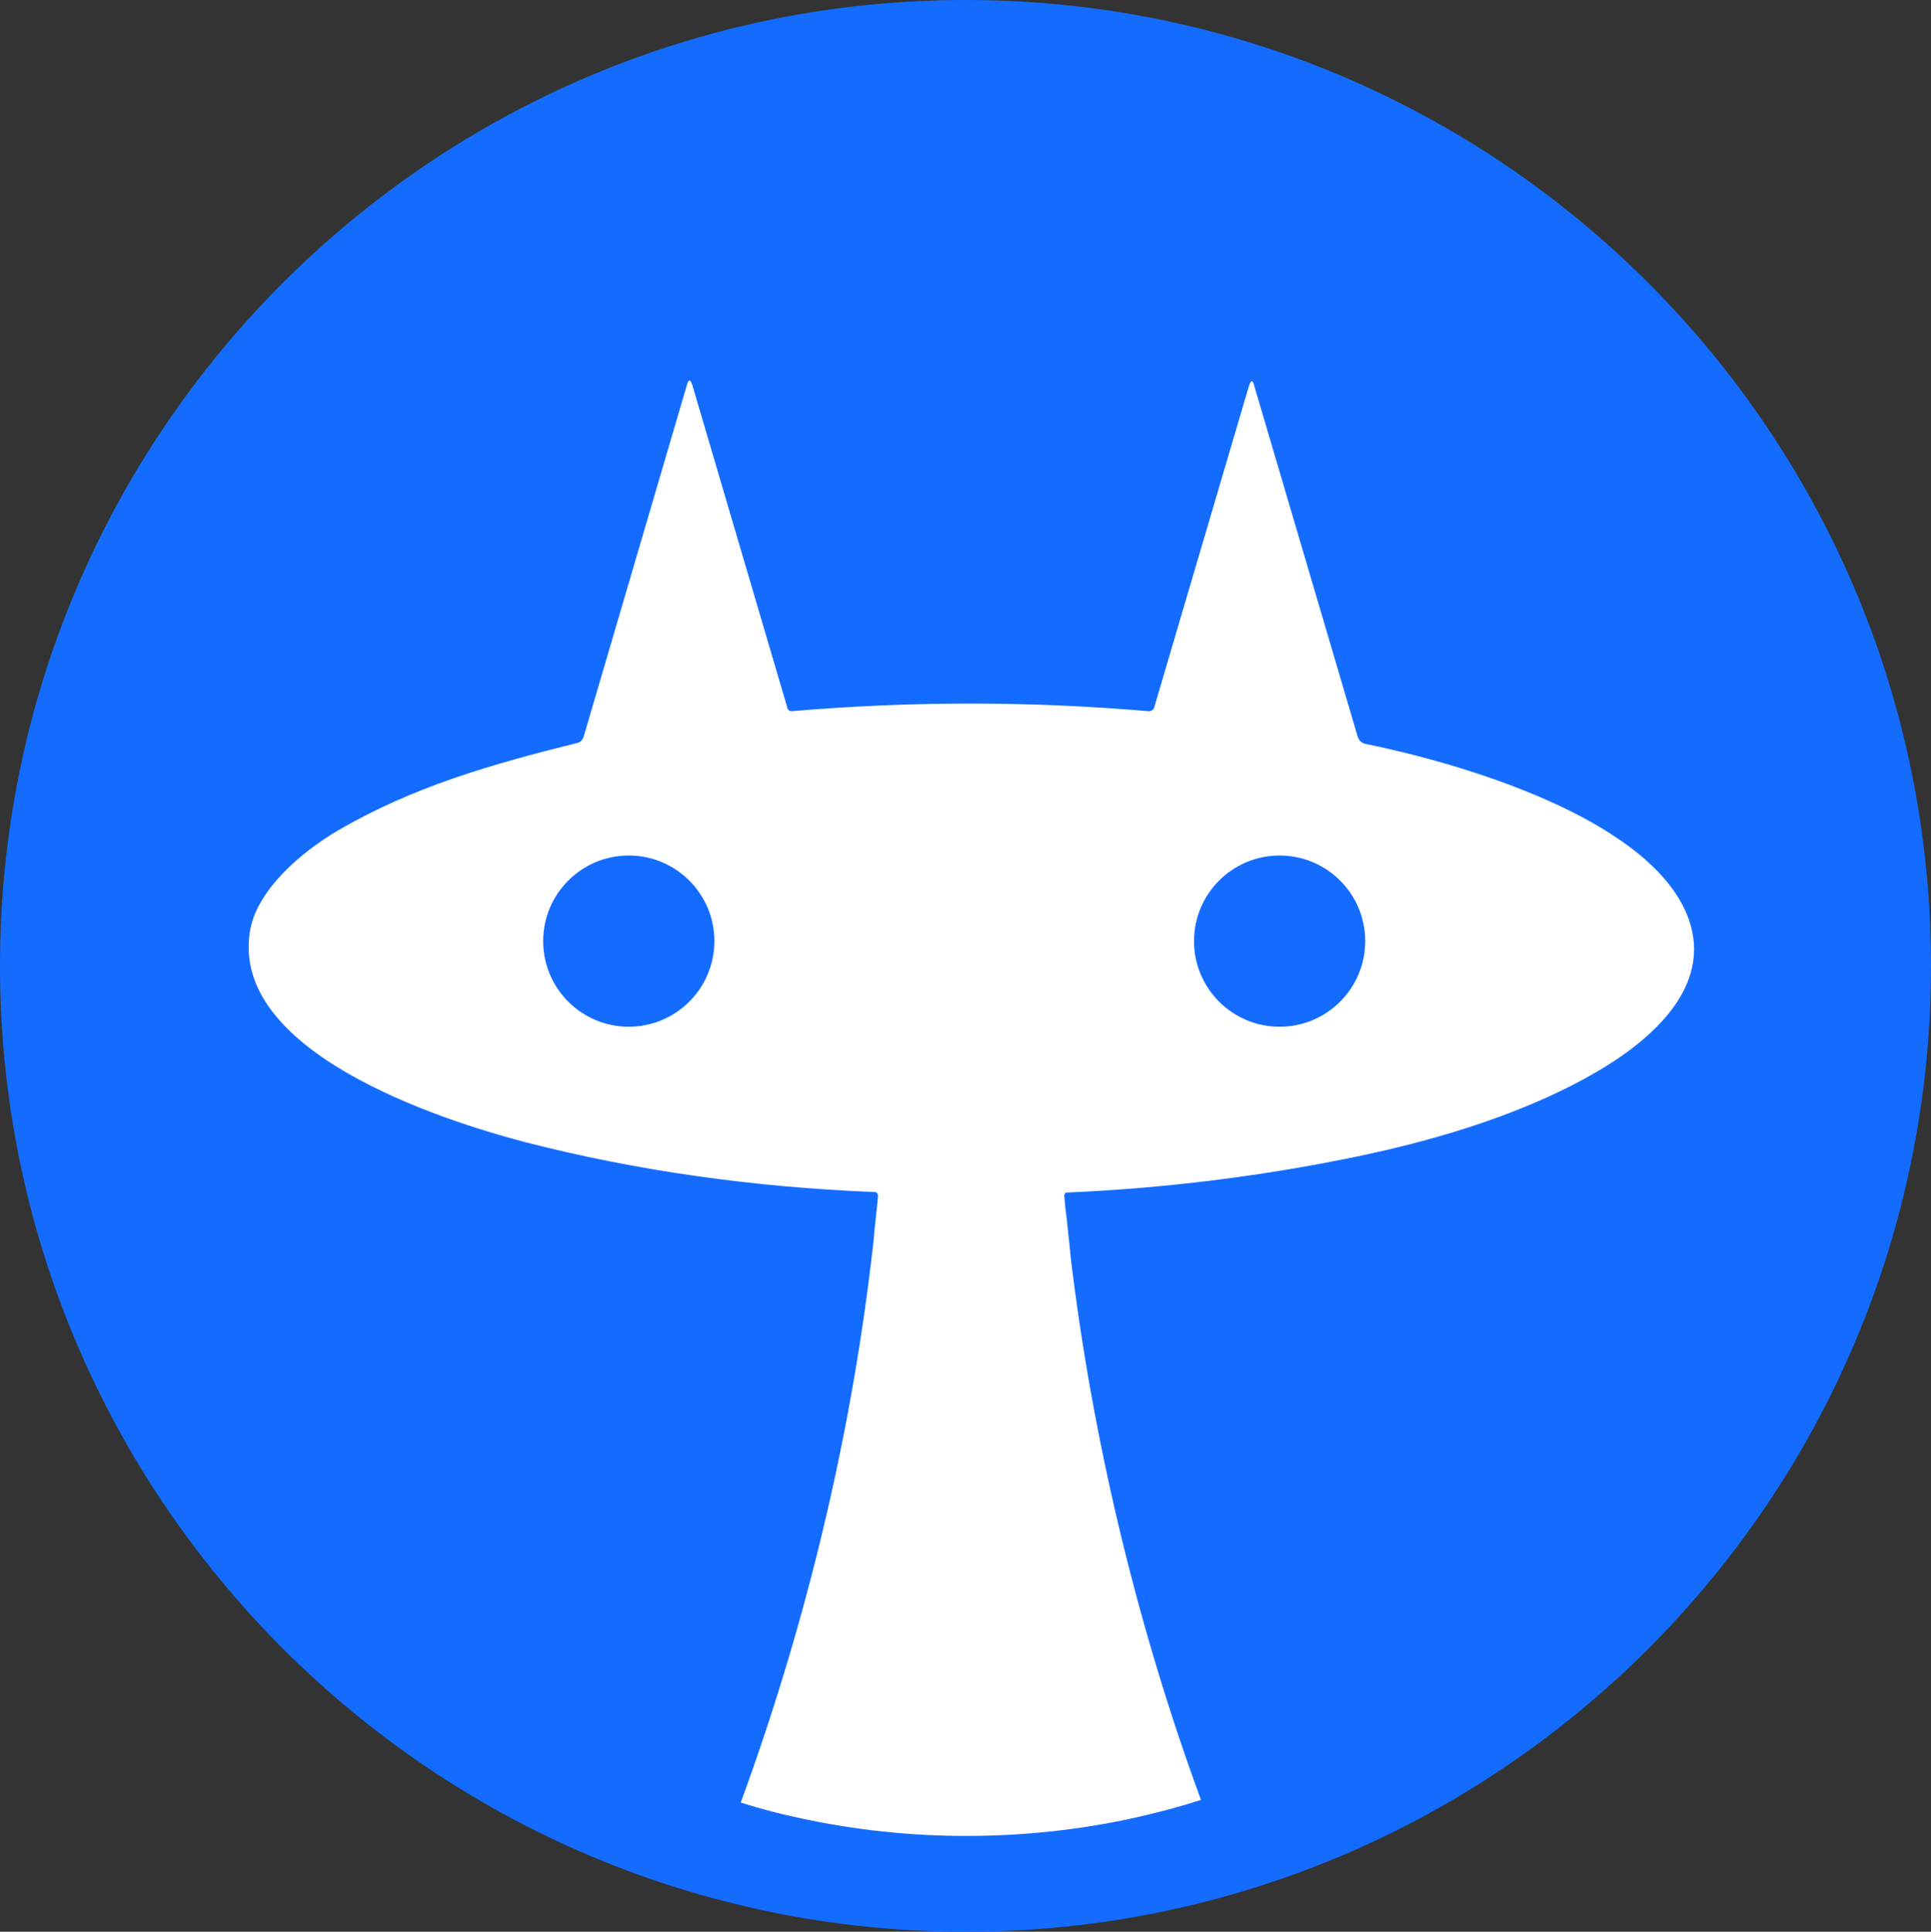 <?xml version="1.0" encoding="utf-8"?>
<!-- Generator: Adobe Illustrator 23.0.2, SVG Export Plug-In . SVG Version: 6.00 Build 0)  -->
<!DOCTYPE svg PUBLIC "-//W3C//DTD SVG 1.1//EN" "http://www.w3.org/Graphics/SVG/1.1/DTD/svg11.dtd">
<svg version="1.1" xmlns:x="http://ns.adobe.com/Extensibility/1.0/" xmlns:i="http://ns.adobe.com/AdobeIllustrator/10.0/" xmlns:graph="http://ns.adobe.com/Graphs/1.0/"
	 xmlns="http://www.w3.org/2000/svg" xmlns:xlink="http://www.w3.org/1999/xlink" x="0px" y="0px" width="358.7px" height="358.8px"
	 viewBox="0 0 358.7 358.8" style="enable-background:new 0 0 358.7 358.8;" xml:space="preserve">
<rect x="0" y="0" width="358.7" height="358.8" fill="#333333" stroke="none"/>
<style type="text/css">
	.st0{fill:#146CFF;}
	.st1{fill:#FFFFFF;}
</style>
<g id="Layer_2">
	<g>
		<path class="st0" d="M358.7,179.4c0,99.1-80.3,179.4-179.4,179.4l0,0C80.3,358.7,0,278.4,0,179.4l0,0C0,80.3,80.3,0,179.4,0
			C278.4,0,358.7,80.3,358.7,179.4z"/>
		<path d="M201,208.9c-0.1,0-0.1,0-0.2,0.1C200.9,208.9,200.9,208.9,201,208.9L201,208.9z"/>
		<path d="M129.8,342.6C129.8,342.6,129.8,342.6,129.8,342.6C129.8,342.6,129.8,342.6,129.8,342.6L129.8,342.6z"/>
		<g>
			<path class="st1" d="M297.9,198.3c-13.5,8.2-30.4,13.3-45.8,16.5c-17.8,3.7-35.7,5.9-53.9,6.7c-0.1,0-0.1,0-0.2,0c0,0,0,0,0,0
				c-0.1,0-0.1,0.1-0.1,0.1c-0.1,0.1-0.2,0.3-0.2,0.4v0c0.1,1.6,0.3,3.2,0.5,4.8c0.2,1.9,0.4,3.8,0.6,5.7c0,0.4,0.1,0.8,0.1,1.1
				c4,33.3,12,66.8,23.1,97.7c0.4,1,0.7,2,1.1,3c-4.3,1.4-8.6,2.5-13.1,3.5c-9.8,2.1-20.1,3.2-30.5,3.2c-10.4,0-20.6-1.1-30.4-3.2
				c-3.9-0.8-7.7-1.8-11.5-3c0,0,0,0,0,0c11.4-31.1,19.7-64.5,23.9-97.9c0.1-1.1,0.3-2.2,0.4-3.3c0.2-1.5,0.4-3.1,0.5-4.6
				c0.2-2.3,0.5-4.5,0.7-6.8c0-0.5-0.2-0.8-0.7-0.8c-22.7-0.9-44.3-4-64.6-9.2c-16.2-4.2-55.5-17-51.3-39.6
				c1.4-7.5,9.7-14.5,16.2-18.3c14-8.2,28.8-12.4,44.5-16.3c0.6-0.1,1-0.6,1.2-1.1l19.2-65.4c0.3-1.1,0.6-1.1,1,0l17.7,60.1
				c0.1,0.3,0.4,0.5,0.7,0.5c22.2-1.9,44.3-1.9,66.4,0c0.5,0,0.9-0.3,1-0.7l17.6-59.7c0.4-1.2,0.7-1.2,1,0l19.2,65.1
				c0.2,0.7,0.8,1.3,1.6,1.4c17.2,3.5,51.9,13.5,59.5,31.5C318.5,182.1,308.2,192,297.9,198.3z"/>
			<circle class="st0" cx="116.8" cy="174.8" r="15.9"/>
			<circle class="st0" cx="237.7" cy="174.8" r="15.9"/>
		</g>
	</g>
</g>
<g id="Layer_3">
</g>
</svg>
